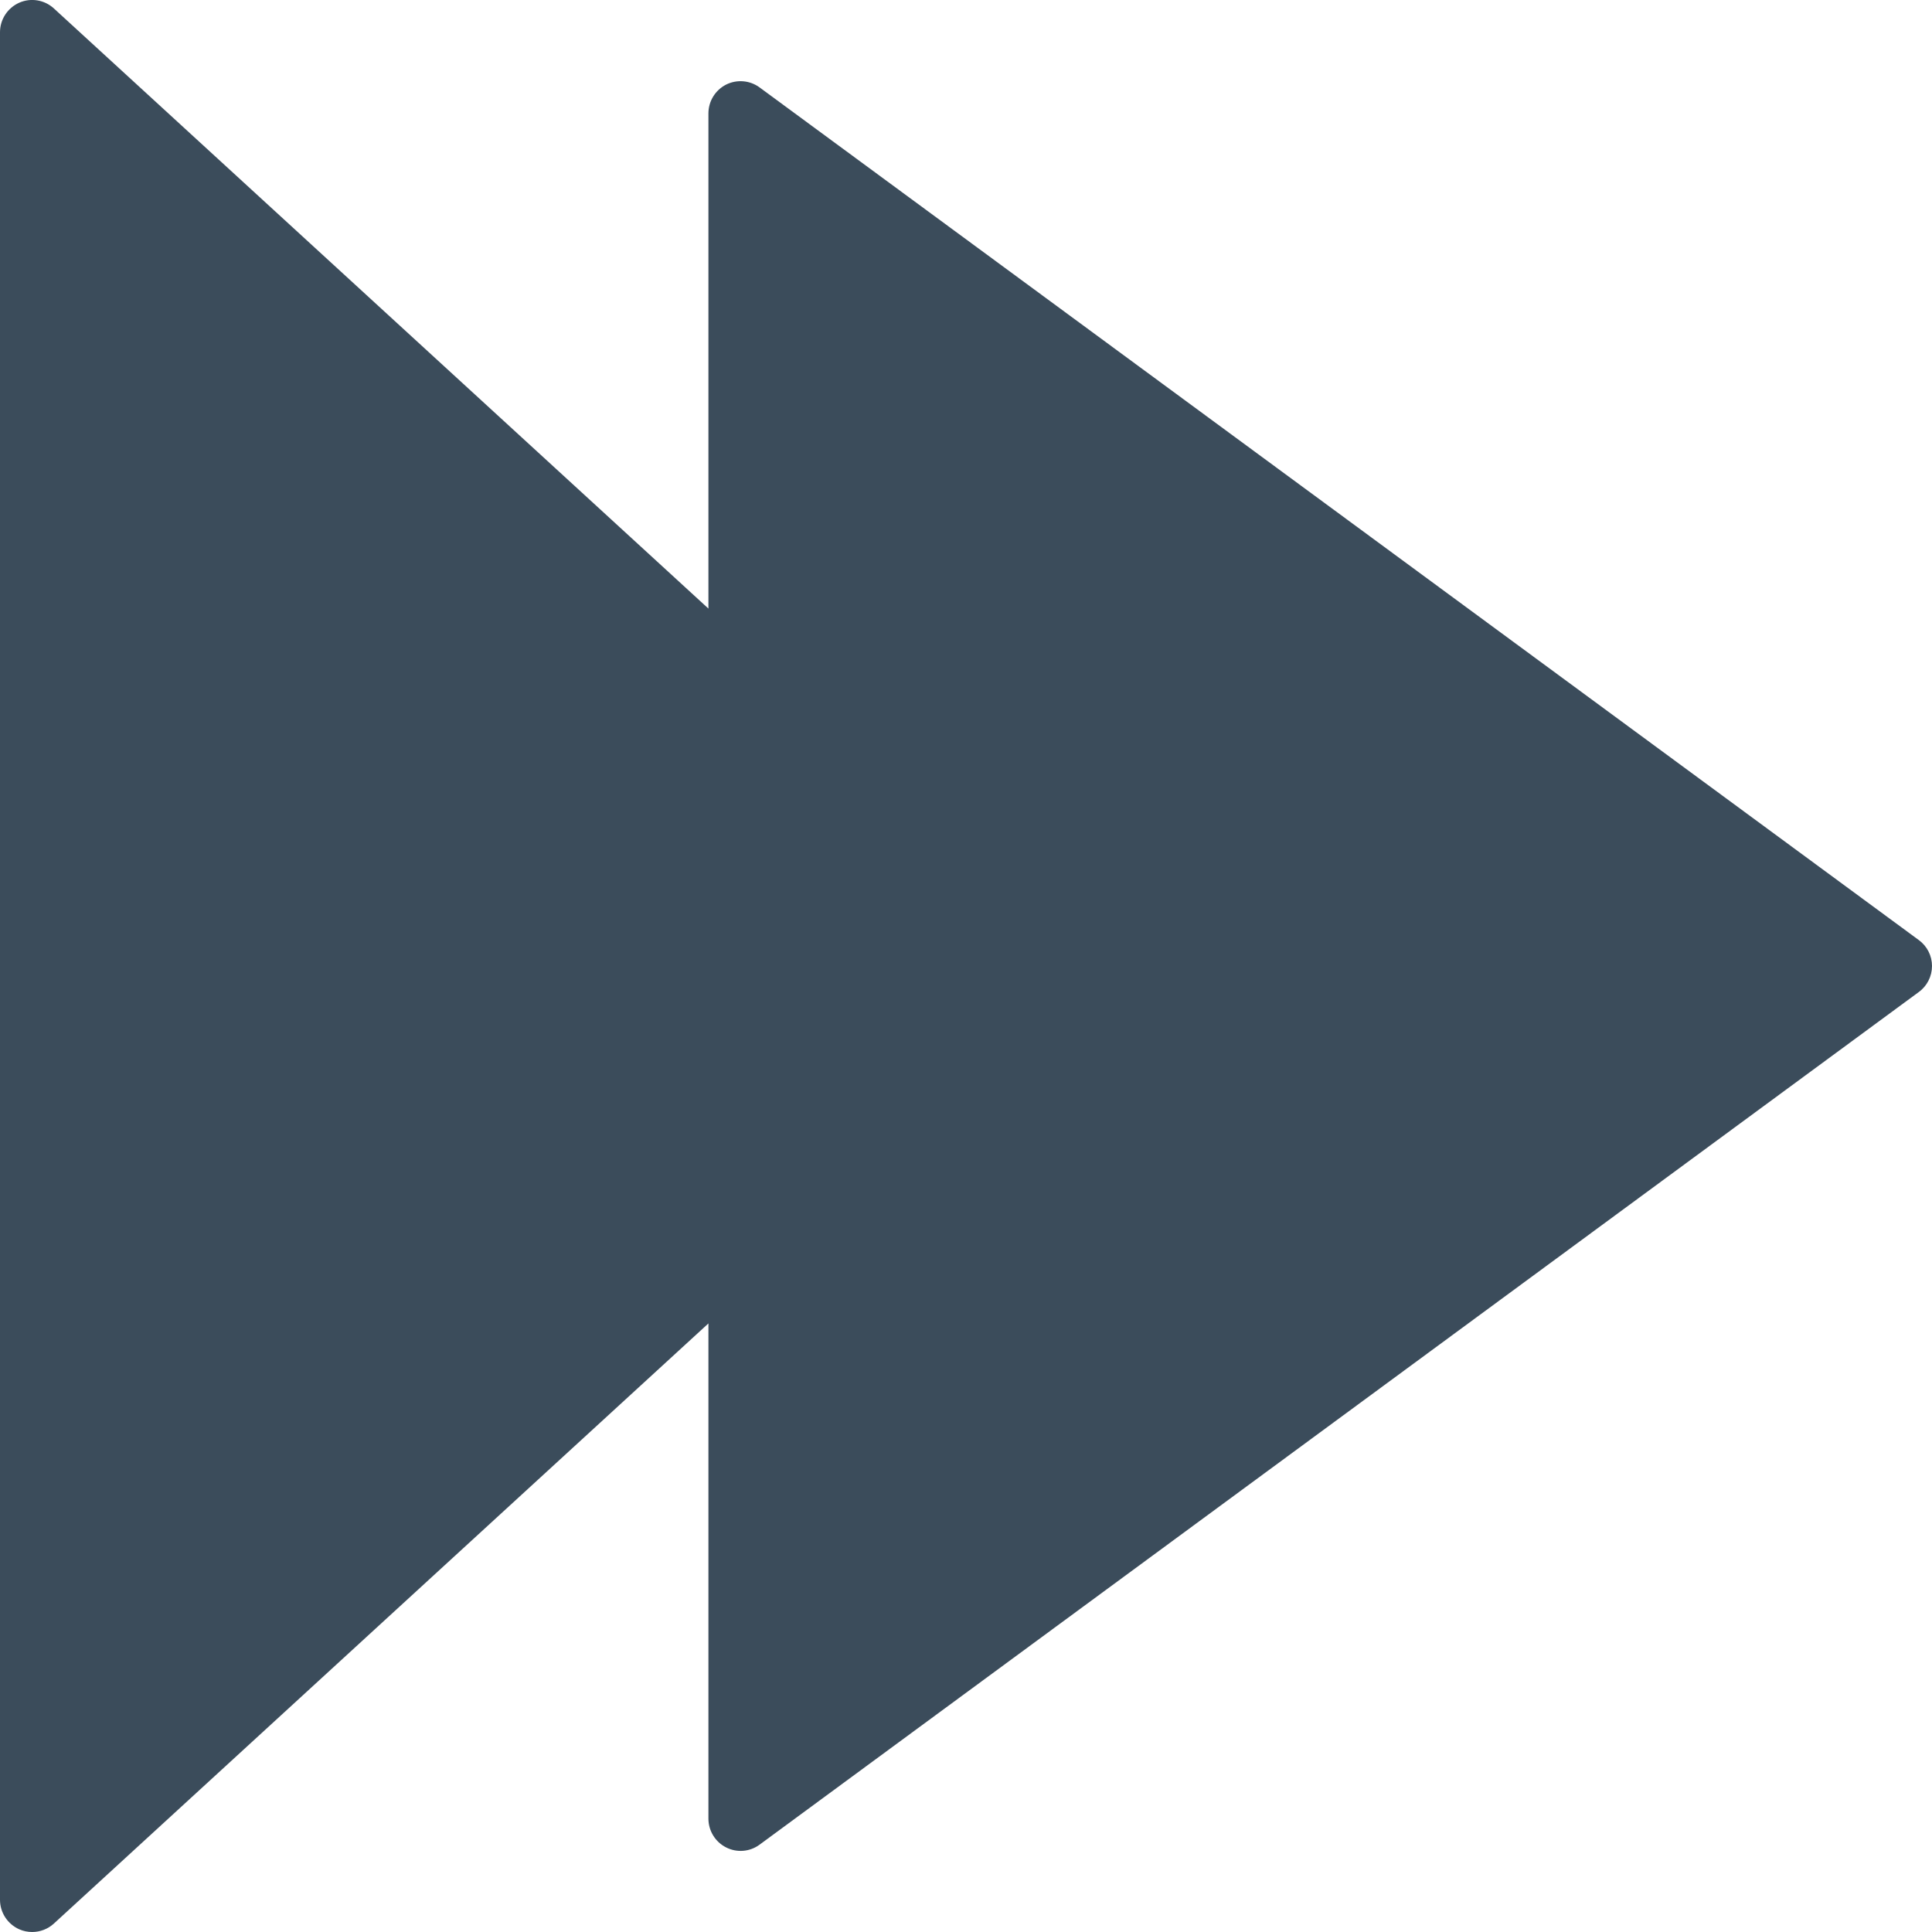<?xml version="1.0" encoding="UTF-8" standalone="no"?>
<svg width="25px" height="25px" viewBox="0 0 25 25" version="1.1" xmlns="http://www.w3.org/2000/svg" xmlns:xlink="http://www.w3.org/1999/xlink" xmlns:sketch="http://www.bohemiancoding.com/sketch/ns">
    <!-- Generator: Sketch 3.3.3 (12072) - http://www.bohemiancoding.com/sketch -->
    <title>Shape</title>
    <desc>Created with Sketch.</desc>
    <defs></defs>
    <g id="*-//-Early-Learning-Digest" stroke="none" stroke-width="1" fill="none" fill-rule="evenodd" sketch:type="MSPage">
        <g id="waterford-newsroom-EVENTS-Copy" sketch:type="MSArtboardGroup" transform="translate(-1253, -1223)" fill="#3B4C5B">
            <path d="M1277.83,1235.165 L1262.83,1224.132 C1262.703,1224.038 1262.535,1224.025 1262.395,1224.095 C1262.255,1224.167 1262.167,1224.31 1262.167,1224.468 L1262.167,1230.875 L1253.698,1223.11 C1253.577,1222.998 1253.4,1222.968 1253.249,1223.035 C1253.098,1223.102 1253,1223.252 1253,1223.417 L1253,1247.583 C1253,1247.748 1253.098,1247.898 1253.249,1247.965 C1253.303,1247.989 1253.36,1248 1253.417,1248 C1253.519,1248 1253.62,1247.962 1253.698,1247.89 L1262.167,1240.125 L1262.167,1246.533 C1262.167,1246.69 1262.255,1246.834 1262.395,1246.905 C1262.535,1246.977 1262.704,1246.963 1262.83,1246.869 L1277.83,1235.836 C1277.937,1235.758 1278,1235.633 1278,1235.5 C1278,1235.368 1277.937,1235.243 1277.83,1235.165 L1277.83,1235.165 Z" id="Shape" sketch:type="MSShapeGroup"></path>
        </g>
    </g>
</svg>